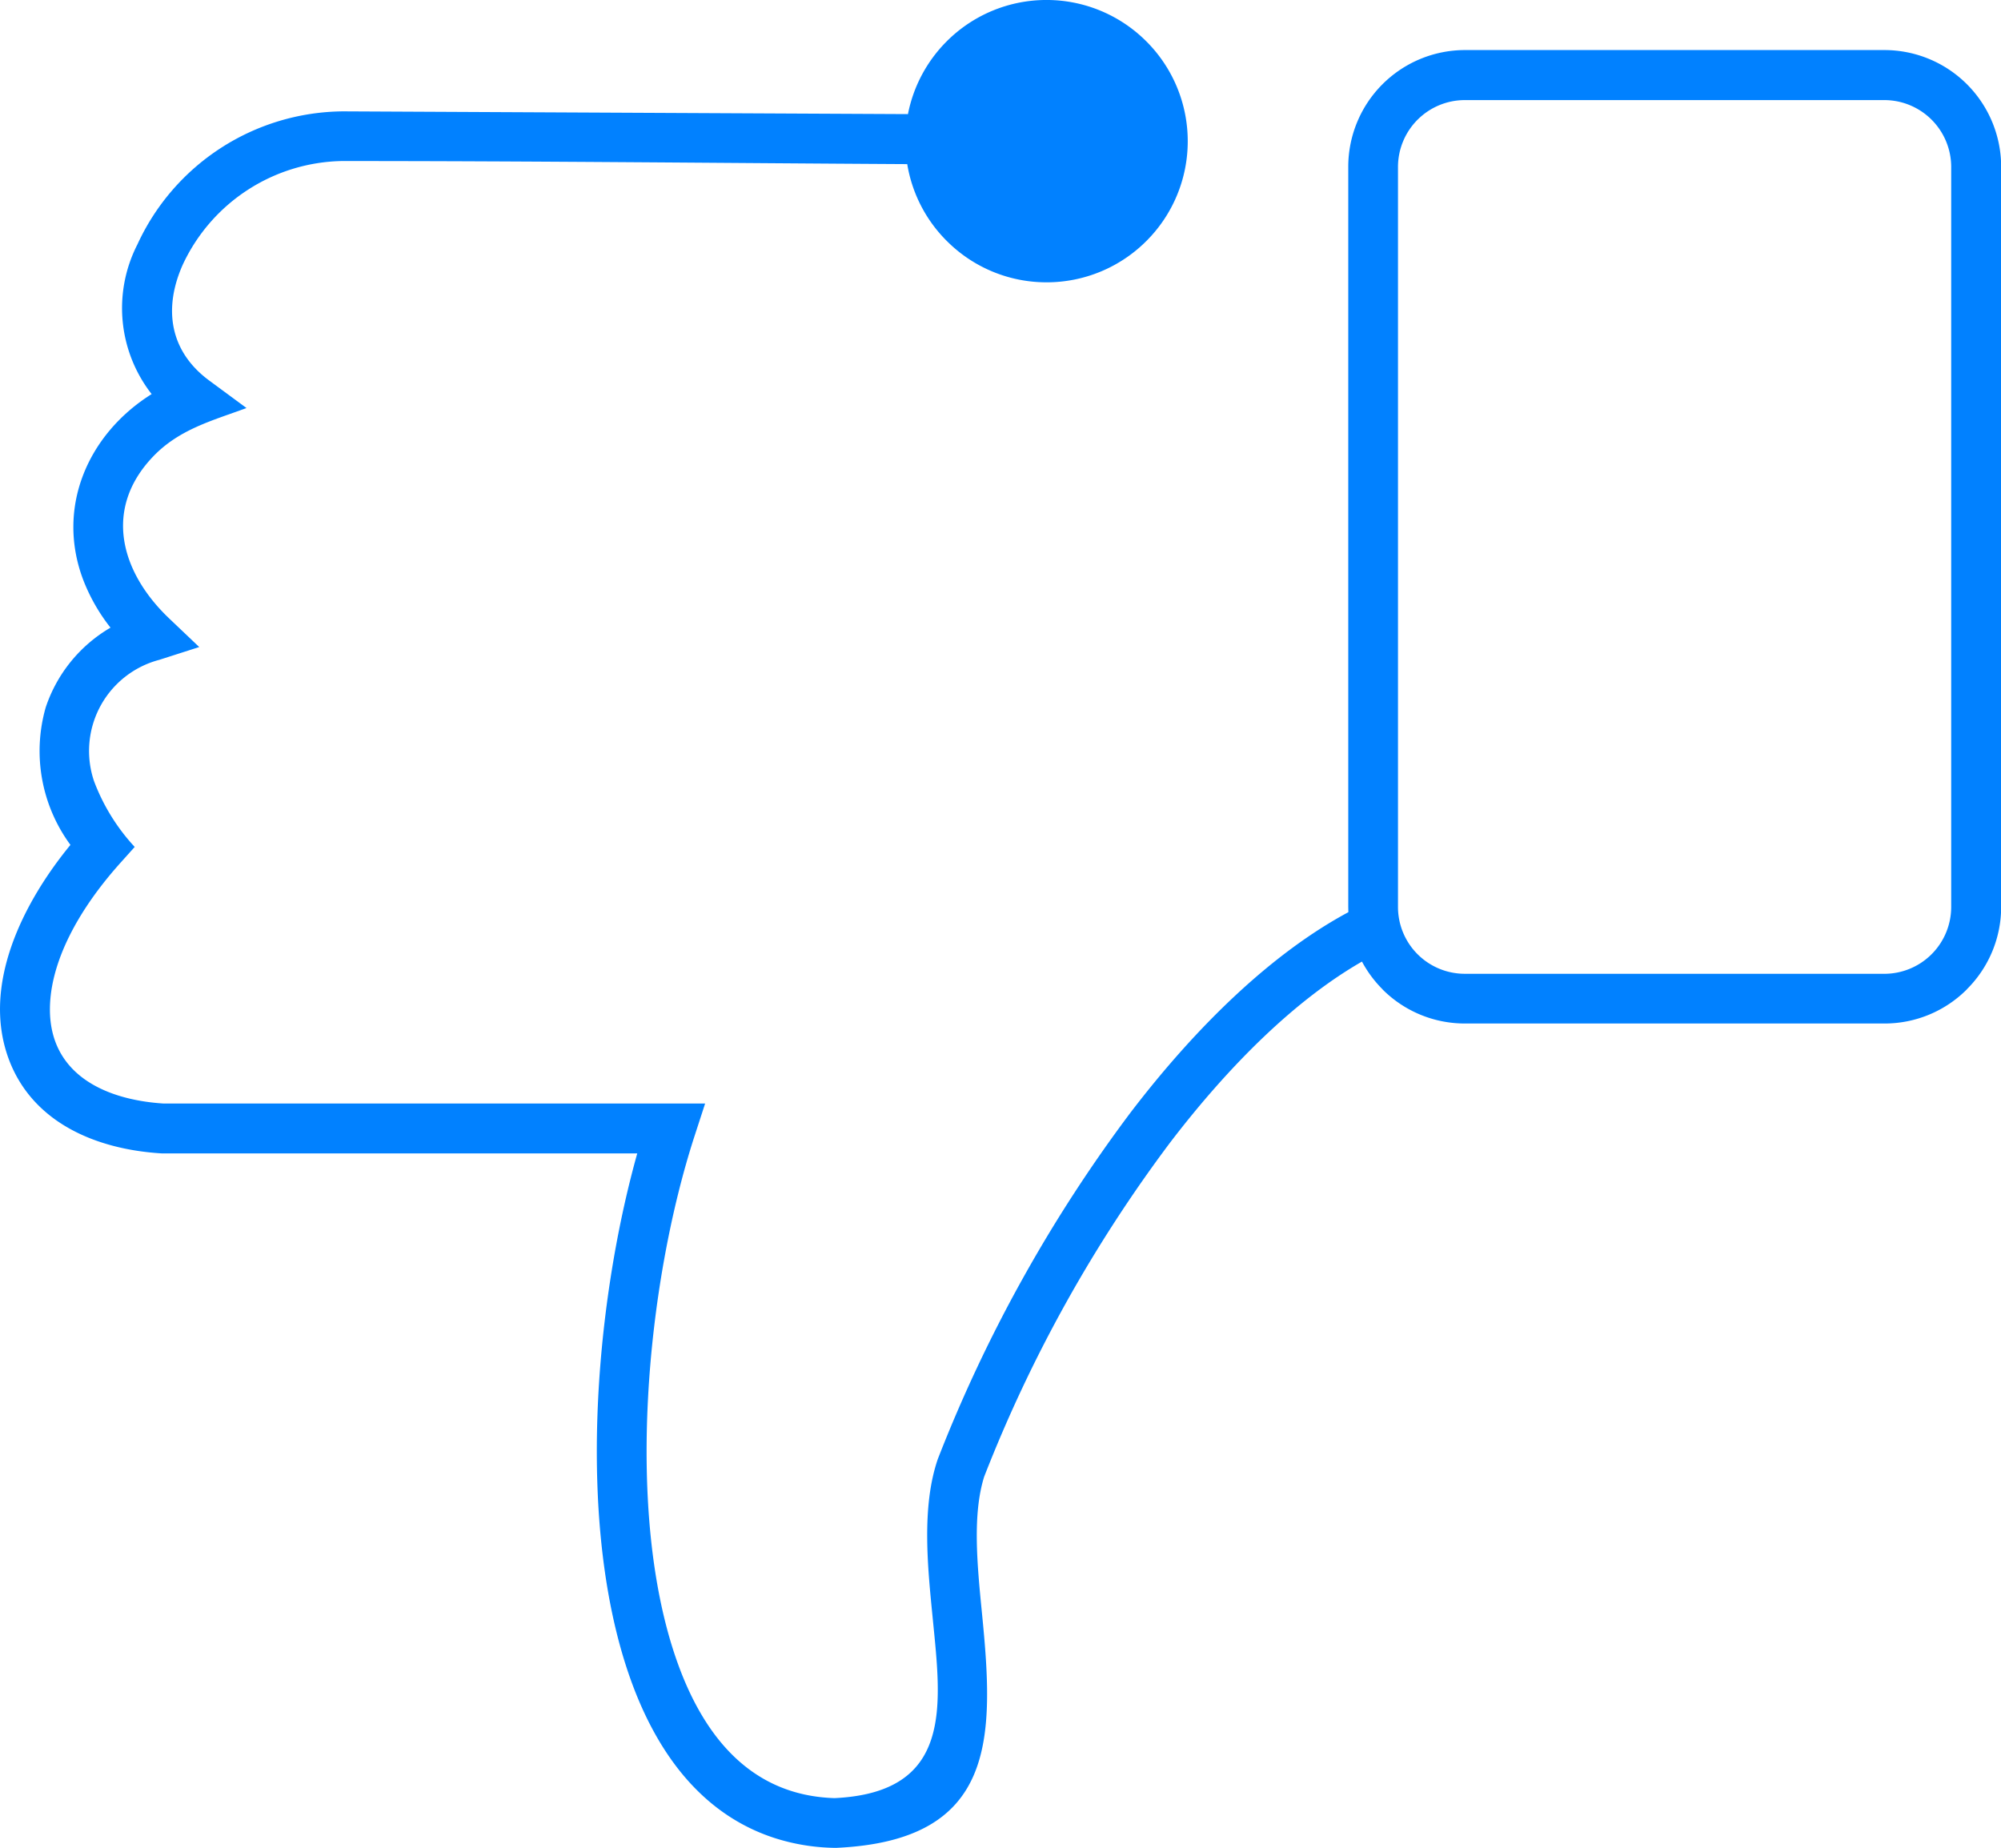 <svg xmlns="http://www.w3.org/2000/svg" width="112.064" height="103.495" viewBox="0 0 112.064 103.495">
  <g id="Сгруппировать_2154" data-name="Сгруппировать 2154" transform="translate(-1410 -6772)">
    <path id="Контур_90" data-name="Контур 90" d="M-342.566,1875.067c-3.655,2.1-7.342,5.693-10.729,10.122a78.989,78.989,0,0,0-10.422,18.727c-.664,2.133-.389,4.926-.121,7.652.689,6.951.852,12.731-8.179,13.133a11.558,11.558,0,0,1-3.441-.553c-3.916-1.271-6.5-4.541-8.049-8.856-3.059-8.518-2.049-20.875.363-29.487l-26.634,0c-3.577-.214-7.172-1.66-8.536-5.205-1.606-4.195.795-8.869,3.426-12.074a8.869,8.869,0,0,1-1.385-7.7,8.156,8.156,0,0,1,3.629-4.467,10.26,10.26,0,0,1-1.556-2.749c-1.491-4.046.324-8.118,3.86-10.332a7.822,7.822,0,0,1-.8-8.376,12.782,12.782,0,0,1,11.532-7.459l31.624.154a7.913,7.913,0,0,1,2.172-4.077,7.888,7.888,0,0,1,5.59-2.315,7.888,7.888,0,0,1,5.585,2.315l.007.006a7.9,7.9,0,0,1,2.315,5.587,7.888,7.888,0,0,1-2.315,5.59,7.884,7.884,0,0,1-5.592,2.315,7.873,7.873,0,0,1-5.585-2.315l-.006-.005a7.879,7.879,0,0,1-2.211-4.3c-10.554-.061-21.109-.173-31.661-.173a10.041,10.041,0,0,0-8.916,5.812c-1.092,2.455-.735,4.846,1.489,6.485l2.084,1.537c-1.915.707-3.774,1.189-5.235,2.721-2.8,2.931-1.815,6.467.888,9.048l1.7,1.617-2.237.717a5.276,5.276,0,0,0-3.653,6.8,11.239,11.239,0,0,0,2.276,3.679l-.785.875c-2.531,2.821-3.815,5.55-3.951,7.823-.231,3.843,2.831,5.444,6.335,5.672h30.347l-.594,1.826c-2.693,8.3-3.943,21.165-.945,29.513,1.493,4.154,4.141,7.42,8.784,7.565,6.664-.312,5.979-5.194,5.5-10.079-.275-2.8-.642-6.212.287-8.914a81.736,81.736,0,0,1,10.81-19.427c3.785-4.948,7.976-8.94,12.182-11.2l-.006-.292v-41.467a6.54,6.54,0,0,1,6.525-6.526h23.514a6.54,6.54,0,0,1,6.526,6.526v41.467a6.505,6.505,0,0,1-1.917,4.606v.006a6.5,6.5,0,0,1-4.61,1.915h-23.514a6.507,6.507,0,0,1-4.61-1.915v-.006a6.58,6.58,0,0,1-1.148-1.55Zm-14.041-49.576a5.1,5.1,0,0,0-3.618-1.493,5.1,5.1,0,0,0-3.616,1.5,5.1,5.1,0,0,0-1.5,3.618,5.108,5.108,0,0,0,1.494,3.62,5.108,5.108,0,0,0,3.62,1.494,5.1,5.1,0,0,0,3.618-1.5,5.1,5.1,0,0,0,1.5-3.616,5.1,5.1,0,0,0-1.492-3.618l-.006-.005Zm19.8,50.256h23.514a3.748,3.748,0,0,0,3.735-3.735v-41.467a3.749,3.749,0,0,0-3.735-3.733h-23.514a3.747,3.747,0,0,0-3.733,3.733v41.467A3.743,3.743,0,0,0-336.808,1875.746Z" transform="translate(1828.833 4950.794)" fill="#0181ff" fill-rule="evenodd"/>
    <circle id="Эллипс_55" data-name="Эллипс 55" cx="6.5" cy="6.5" r="6.5" transform="translate(1462 6774)" fill="#0181ff"/>
  </g>
</svg>
